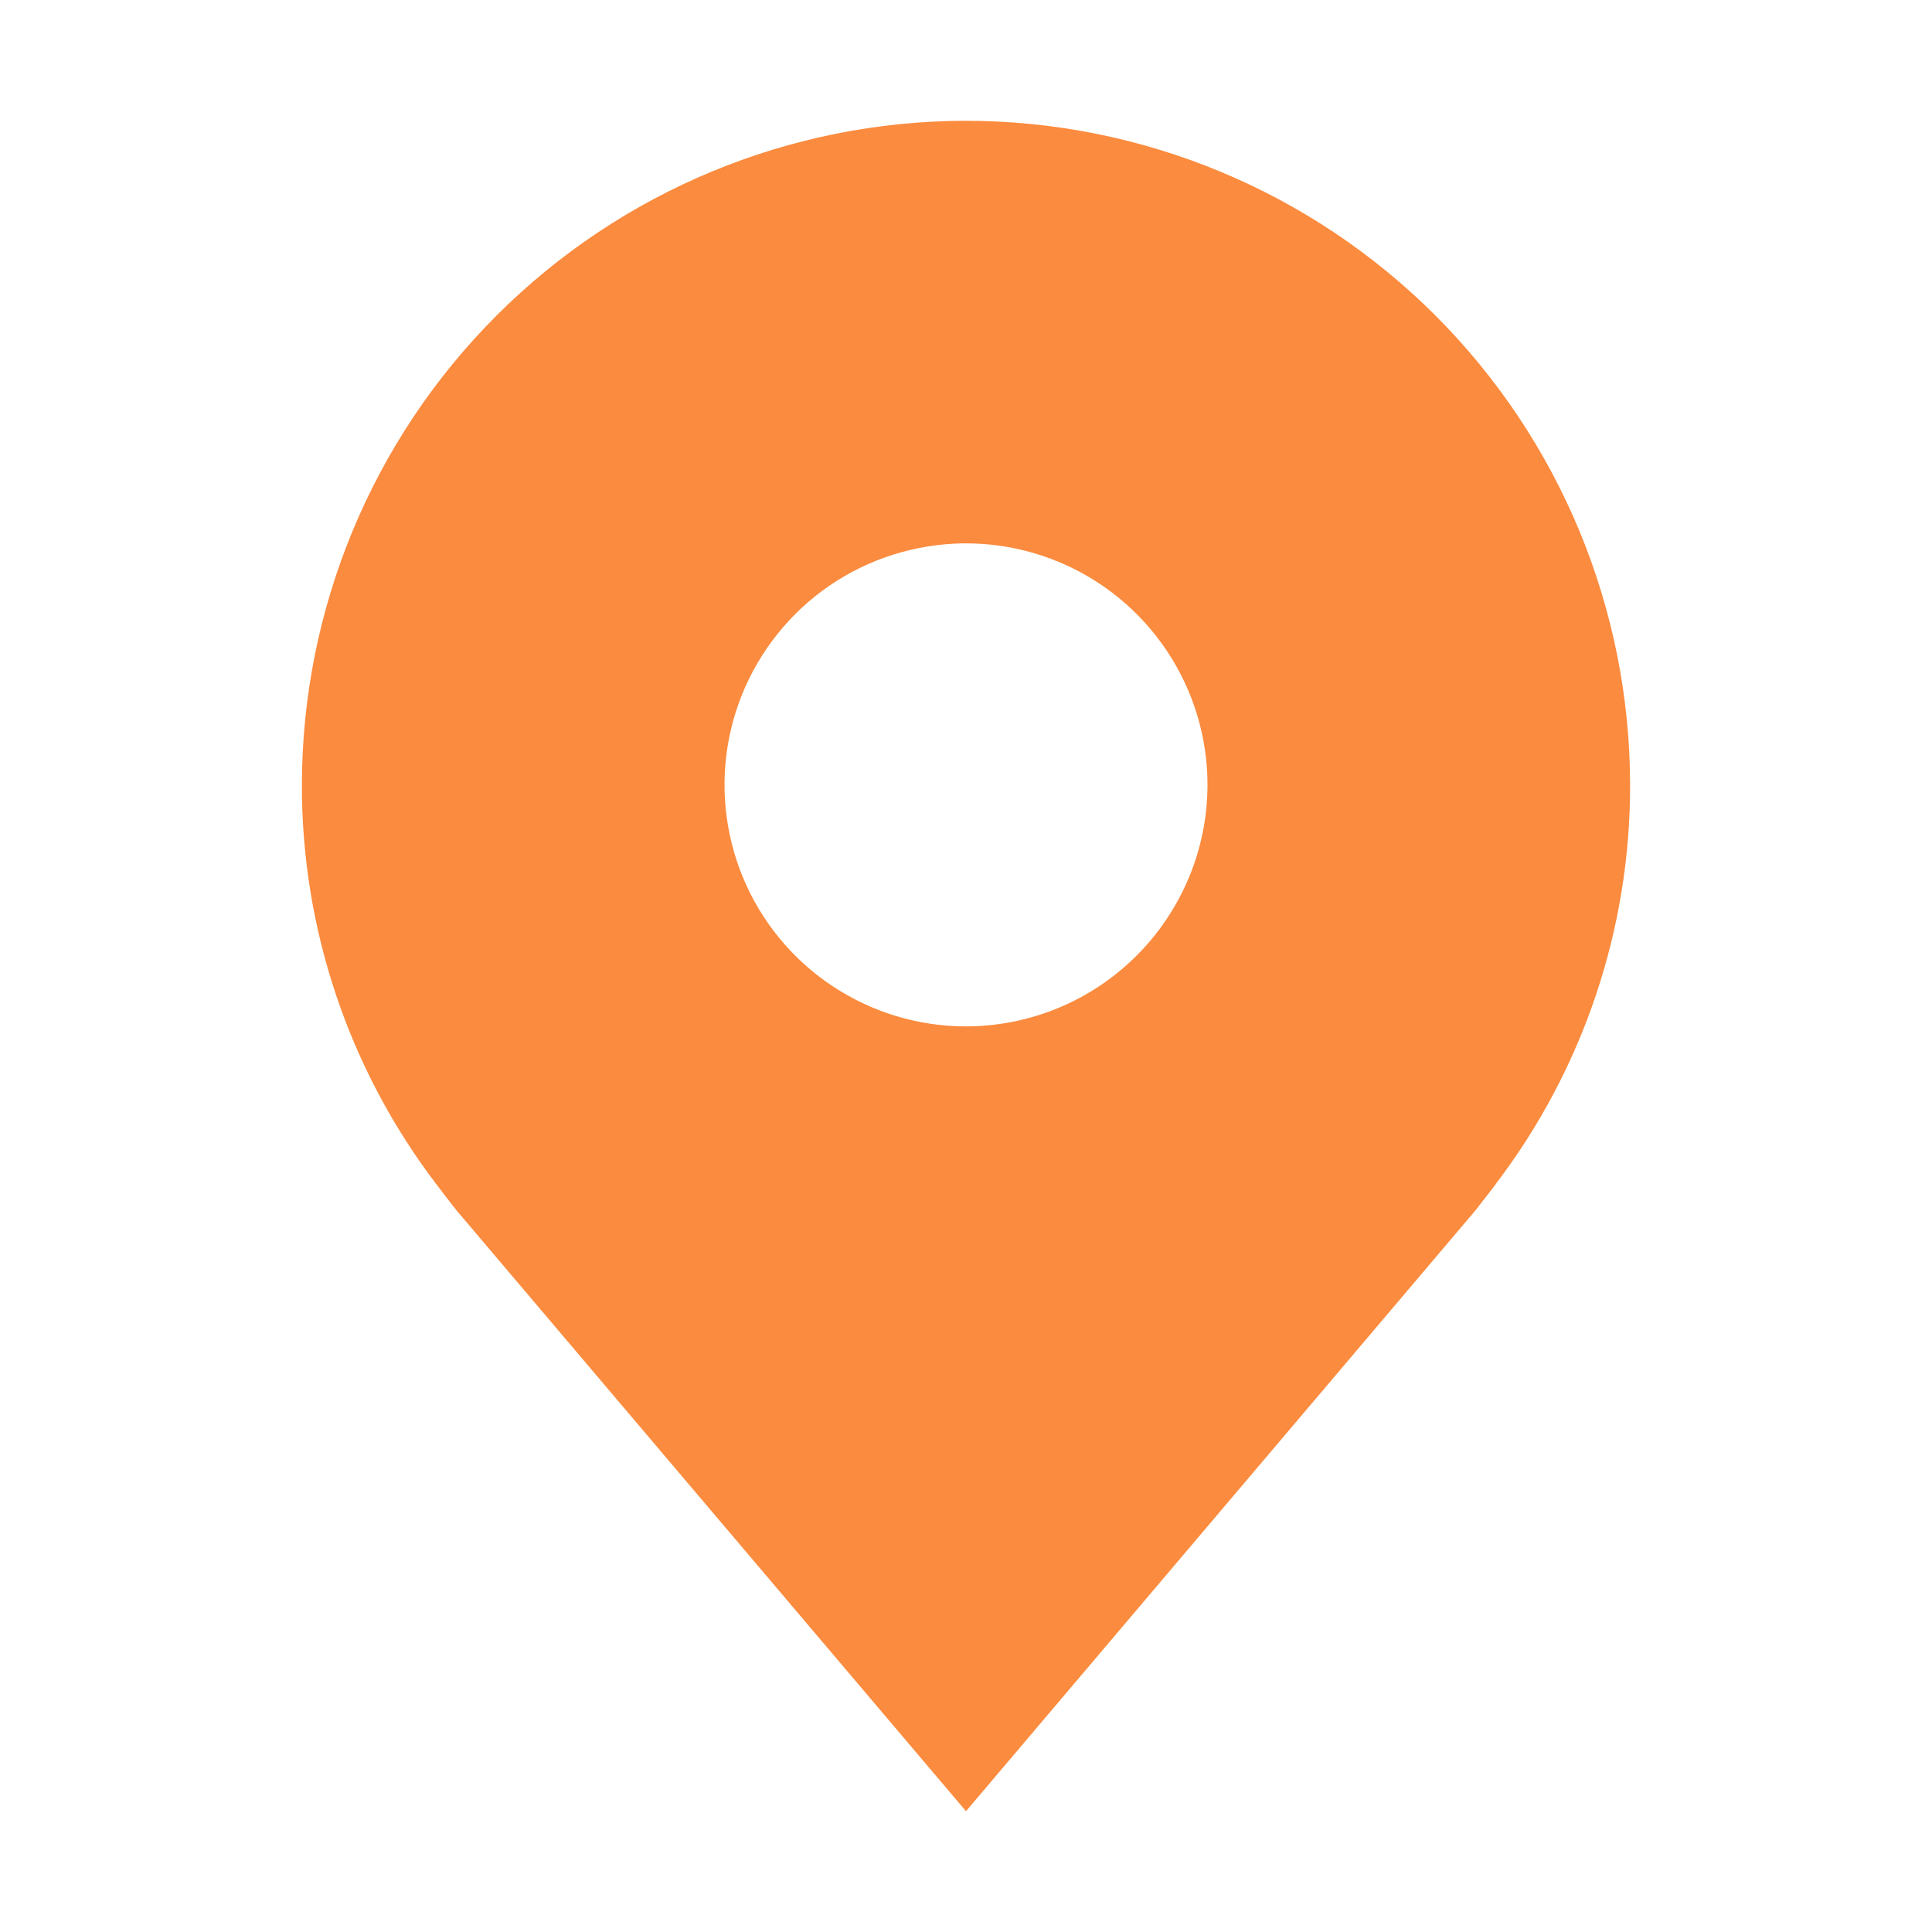 <svg width="27" height="27" viewBox="0 0 27 27" fill="none" xmlns="http://www.w3.org/2000/svg">
<path d="M13.5 1.688C11.039 1.69 8.68 2.669 6.94 4.409C5.2 6.149 4.222 8.508 4.219 10.969C4.216 12.98 4.873 14.936 6.089 16.538C6.089 16.538 6.342 16.871 6.383 16.919L13.5 25.312L20.62 16.915C20.657 16.87 20.912 16.538 20.912 16.538L20.912 16.535C22.128 14.934 22.784 12.979 22.781 10.969C22.778 8.508 21.8 6.149 20.06 4.409C18.32 2.669 15.961 1.69 13.5 1.688ZM13.5 14.344C12.832 14.344 12.18 14.146 11.625 13.775C11.07 13.404 10.637 12.877 10.382 12.26C10.127 11.644 10.06 10.965 10.19 10.31C10.32 9.656 10.642 9.054 11.114 8.582C11.585 8.11 12.187 7.789 12.842 7.659C13.496 7.528 14.175 7.595 14.792 7.851C15.408 8.106 15.935 8.539 16.306 9.094C16.677 9.649 16.875 10.301 16.875 10.969C16.874 11.864 16.518 12.721 15.885 13.354C15.253 13.987 14.395 14.343 13.5 14.344Z" fill="#FB8B3E"/>
</svg>
